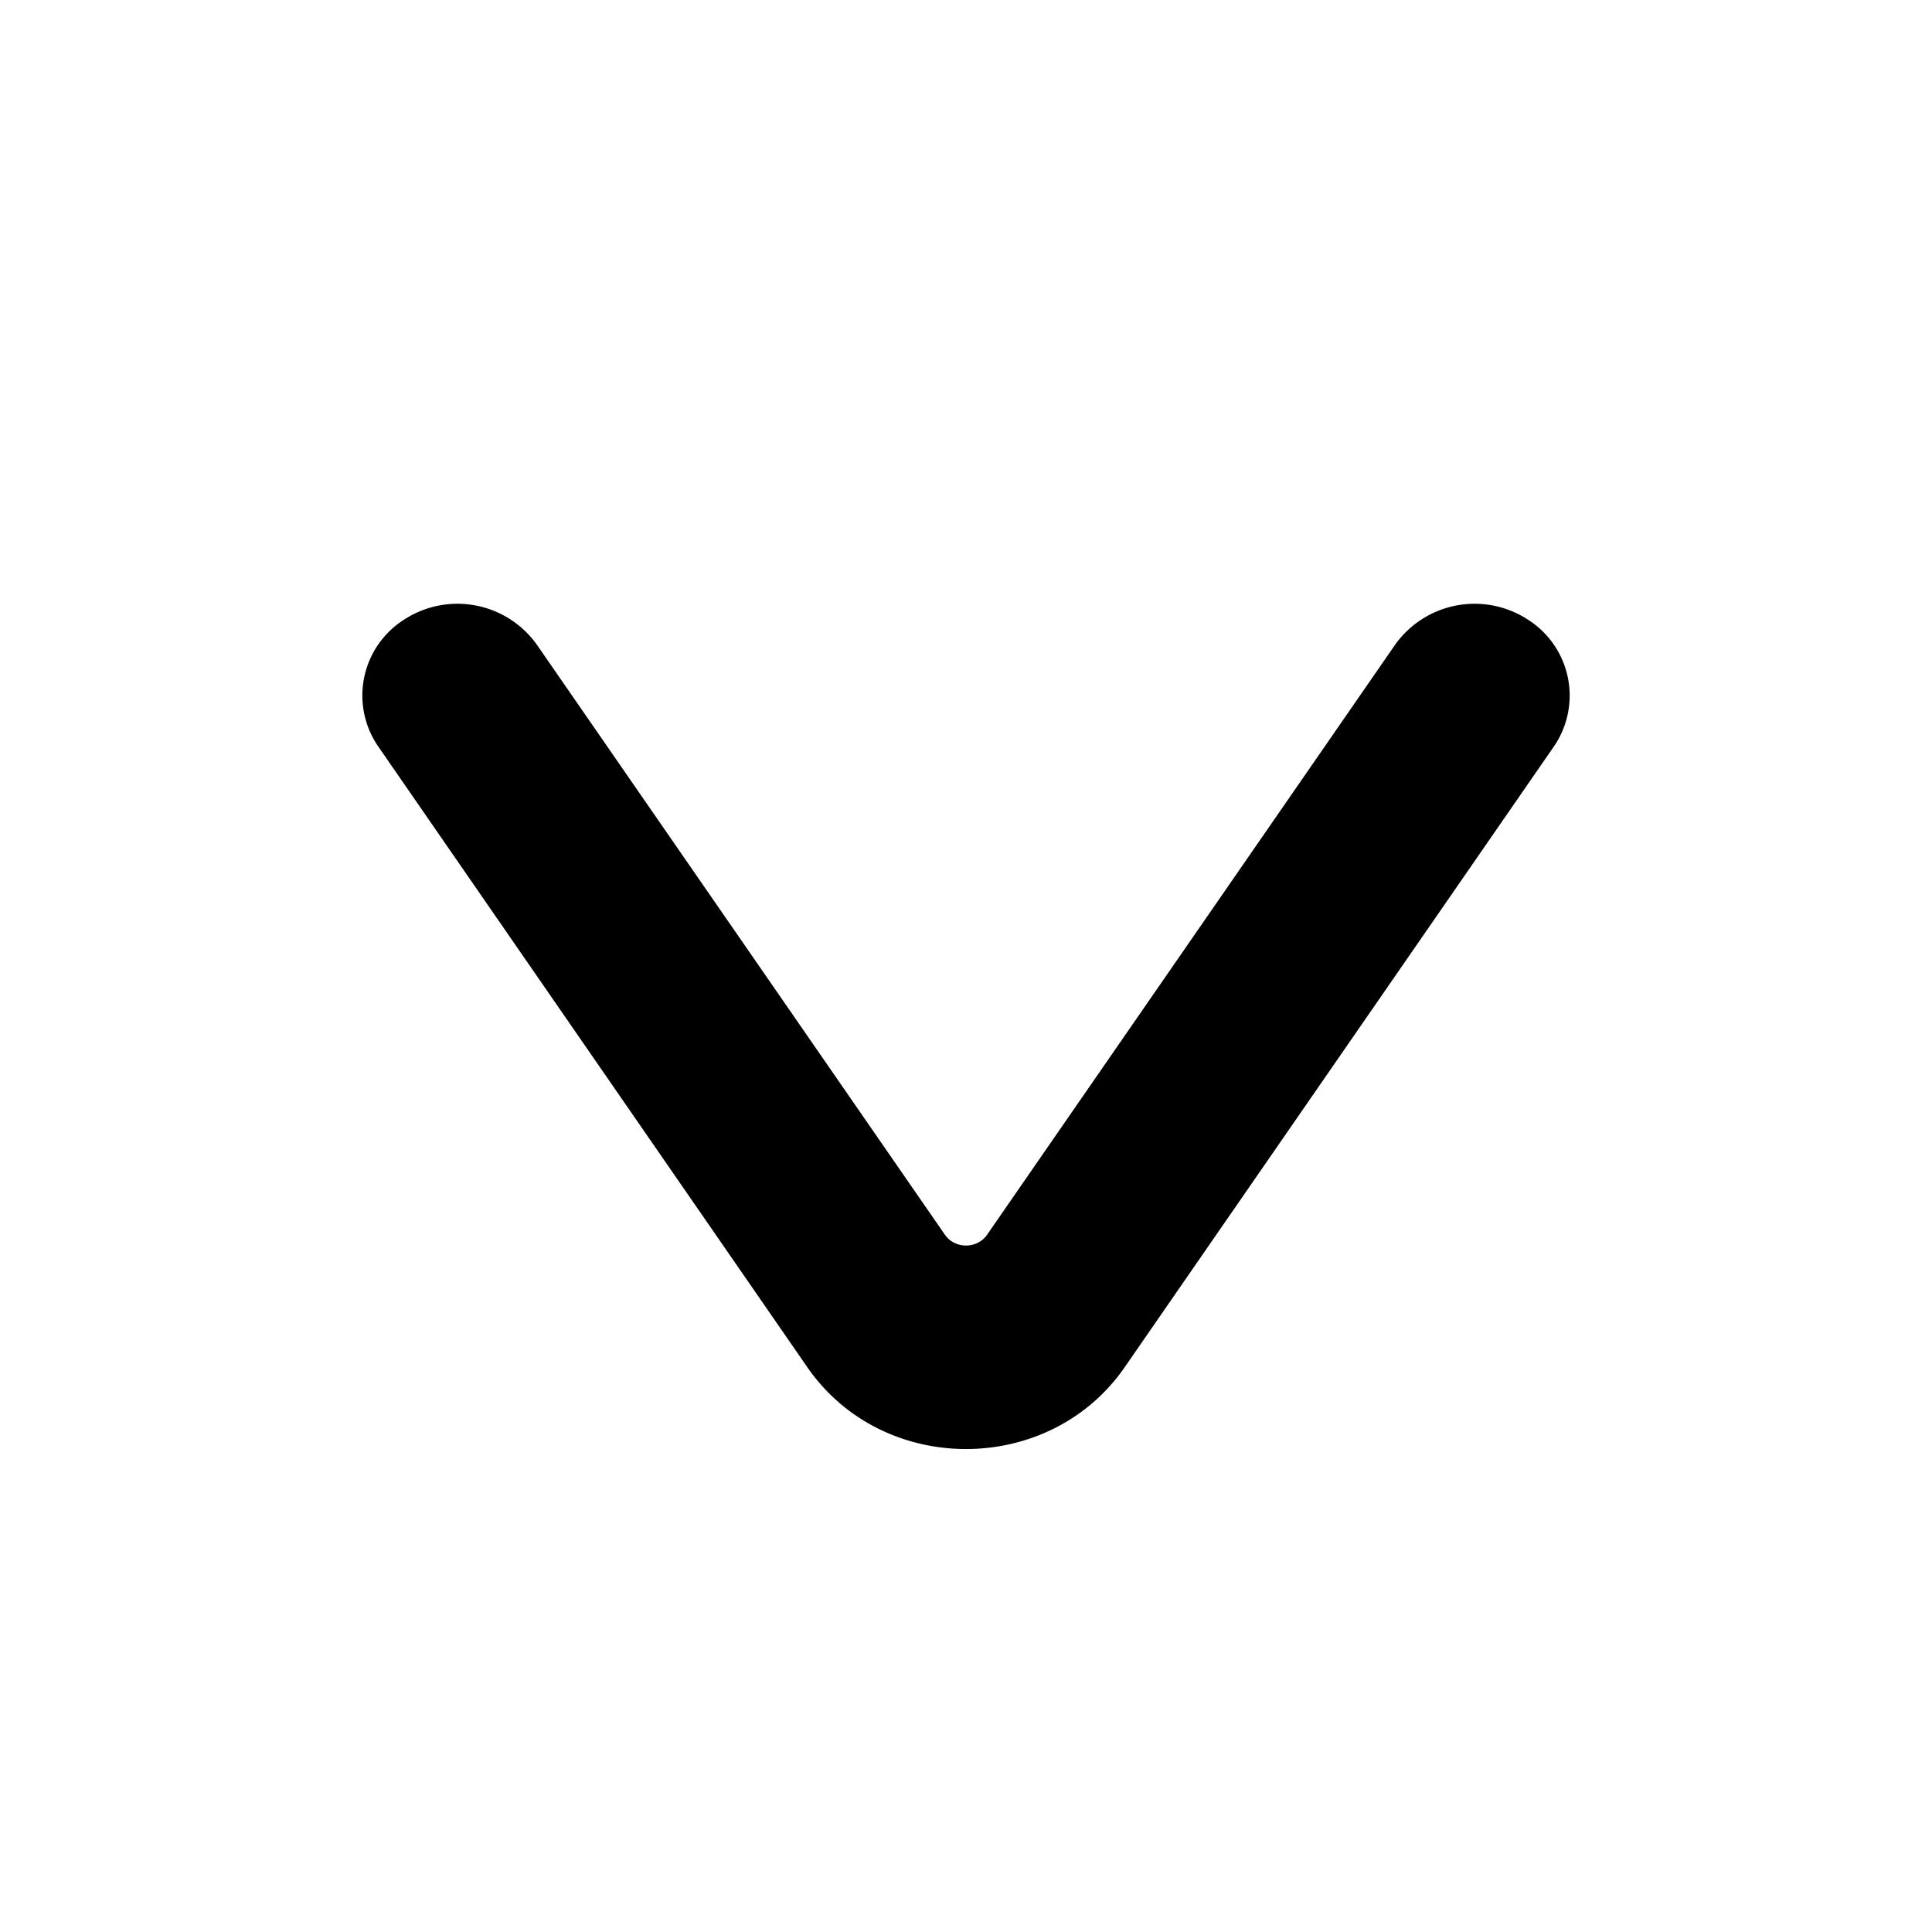 <svg width="16" height="16" fill="none" xmlns="http://www.w3.org/2000/svg"><path fill-rule="evenodd" clip-rule="evenodd" d="M12.648 5.128a.745.745 0 0 1 .22 1.055l-3.554 5.14c-.625.903-2.003.903-2.628 0l-3.553-5.14a.744.744 0 0 1 .219-1.055.808.808 0 0 1 1.094.211l3.379 4.886c.083.12.267.12.35 0l3.379-4.886a.808.808 0 0 1 1.094-.211Z" fill="#000"/></svg>